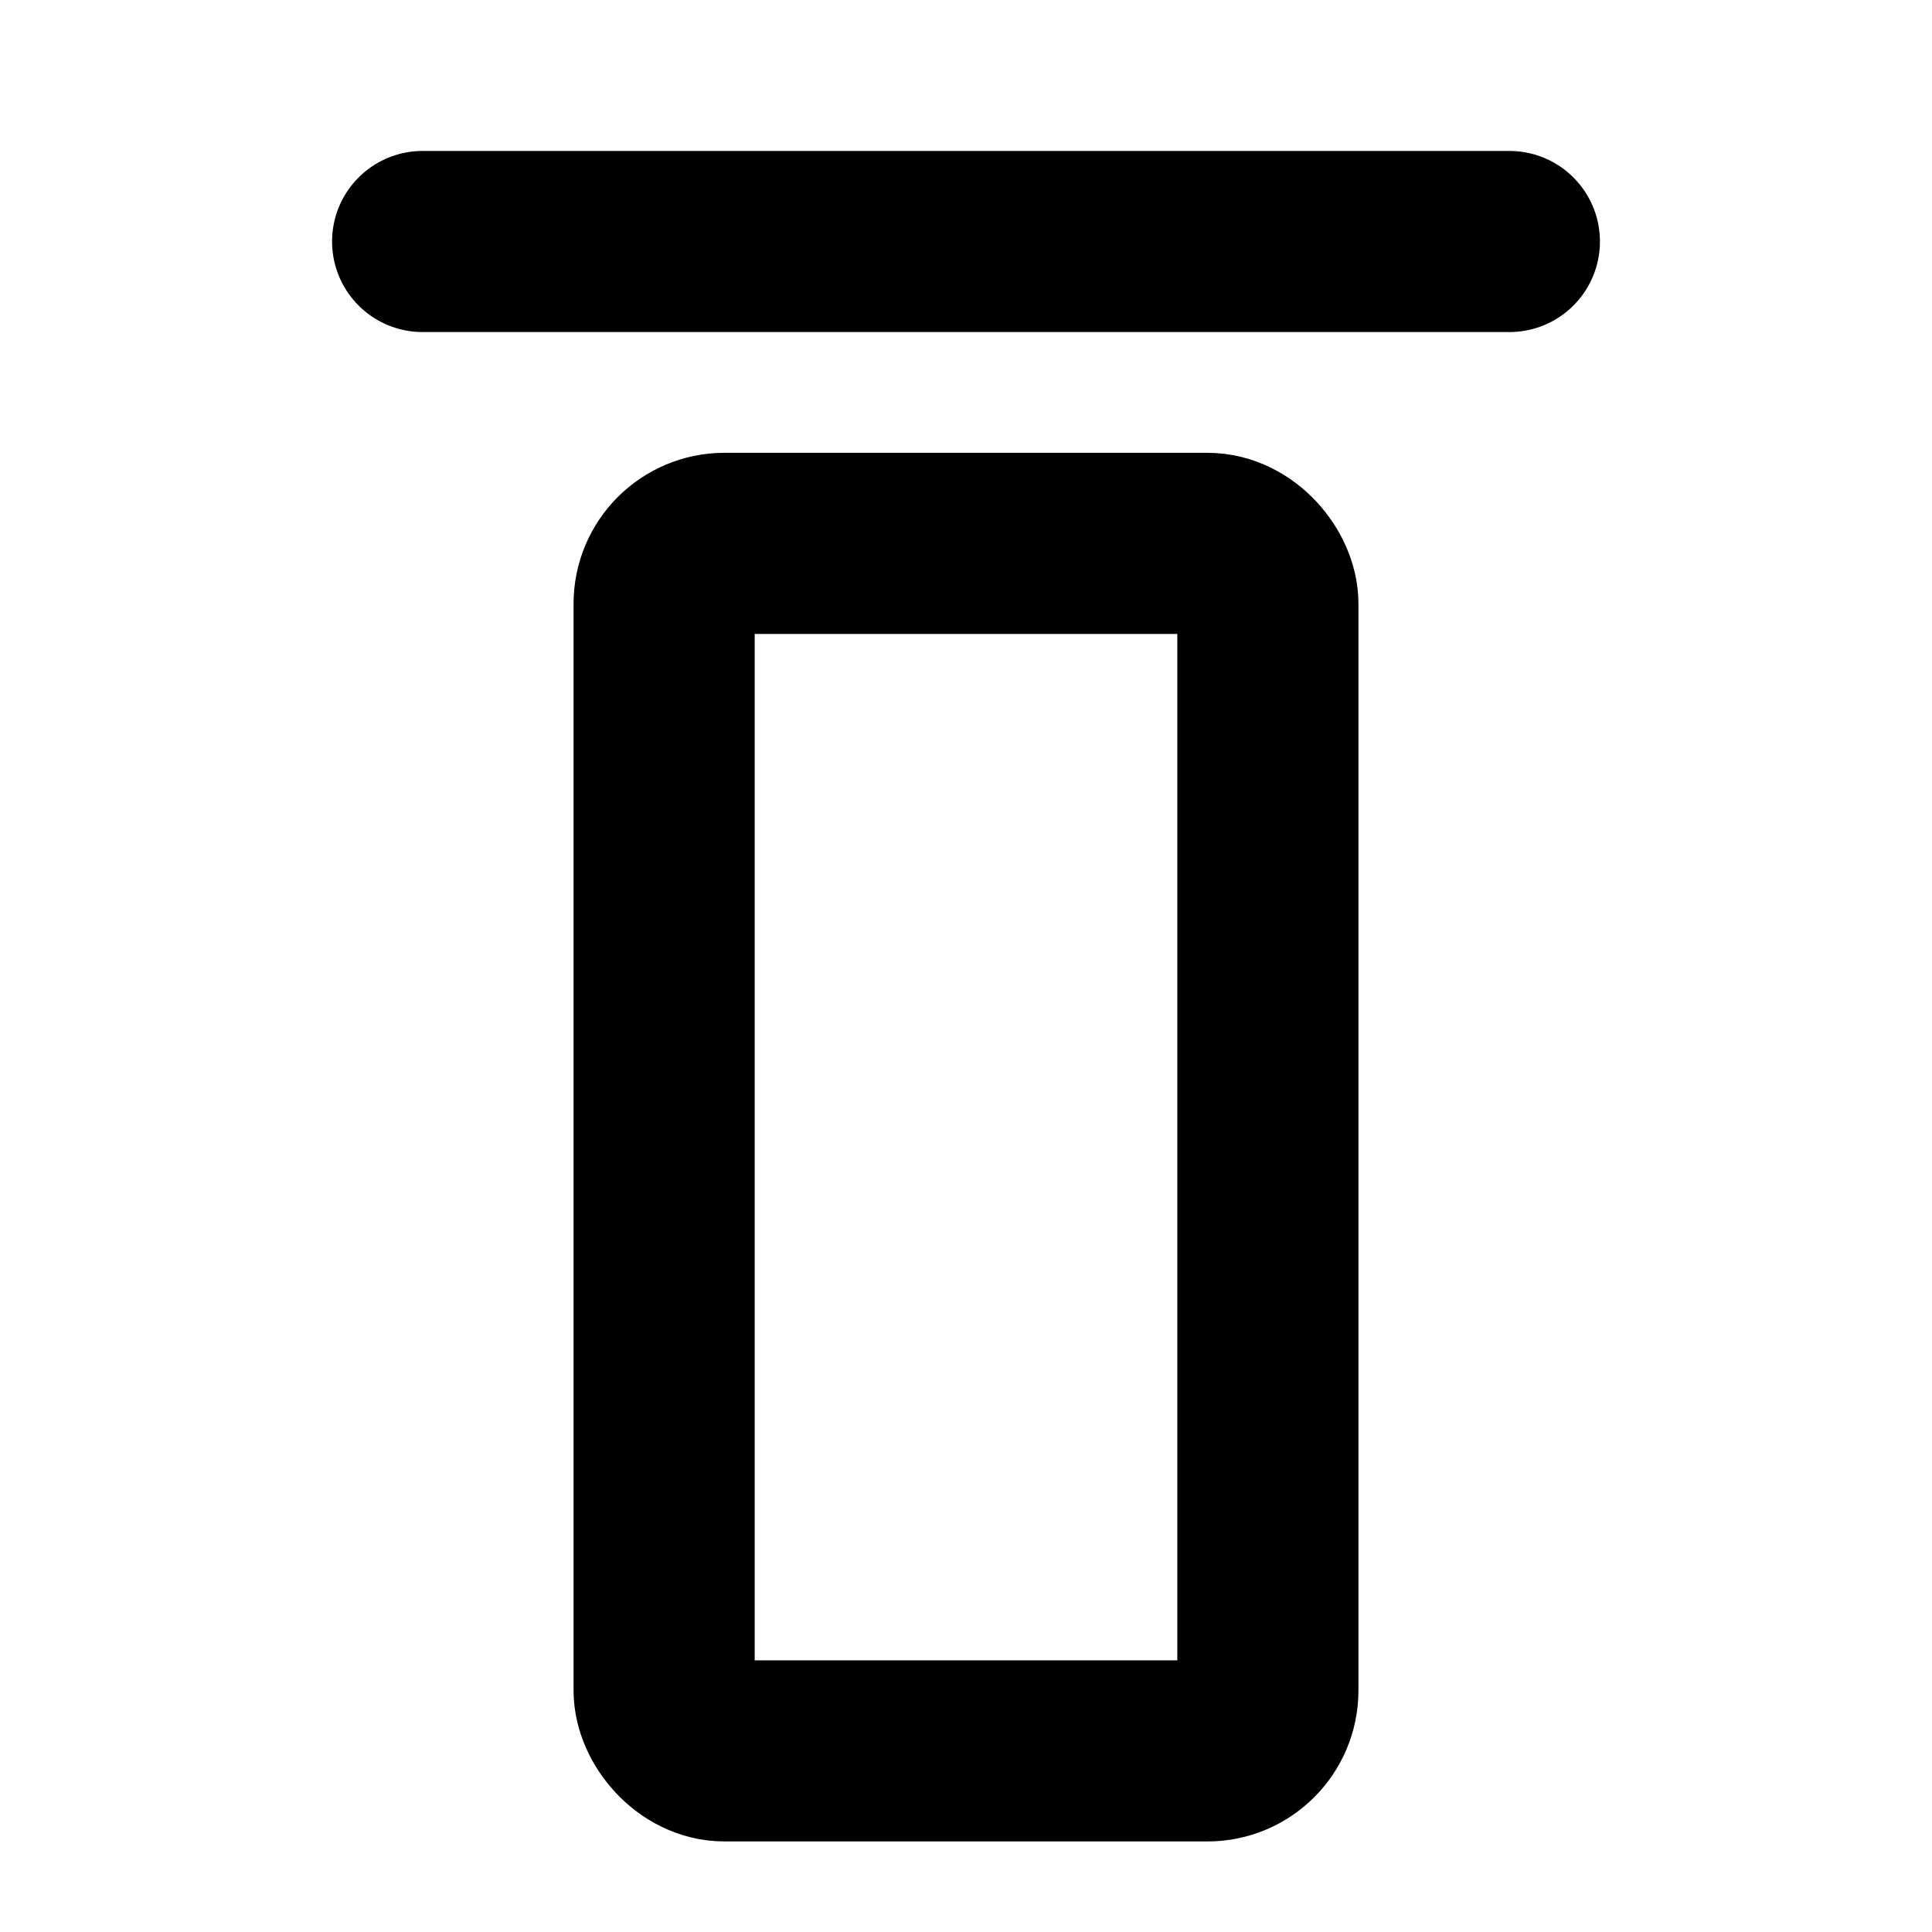 <svg xmlns="http://www.w3.org/2000/svg" viewBox="0 0 256 256"><rect width="256" height="256" fill="none"/><line x1="56" y1="32" x2="200" y2="32" fill="none" stroke="#000" stroke-linecap="round" stroke-linejoin="round" stroke-width="24"/><rect x="88" y="72" width="80" height="160" rx="8" fill="none" stroke="#000" stroke-linecap="round" stroke-linejoin="round" stroke-width="24"/></svg>